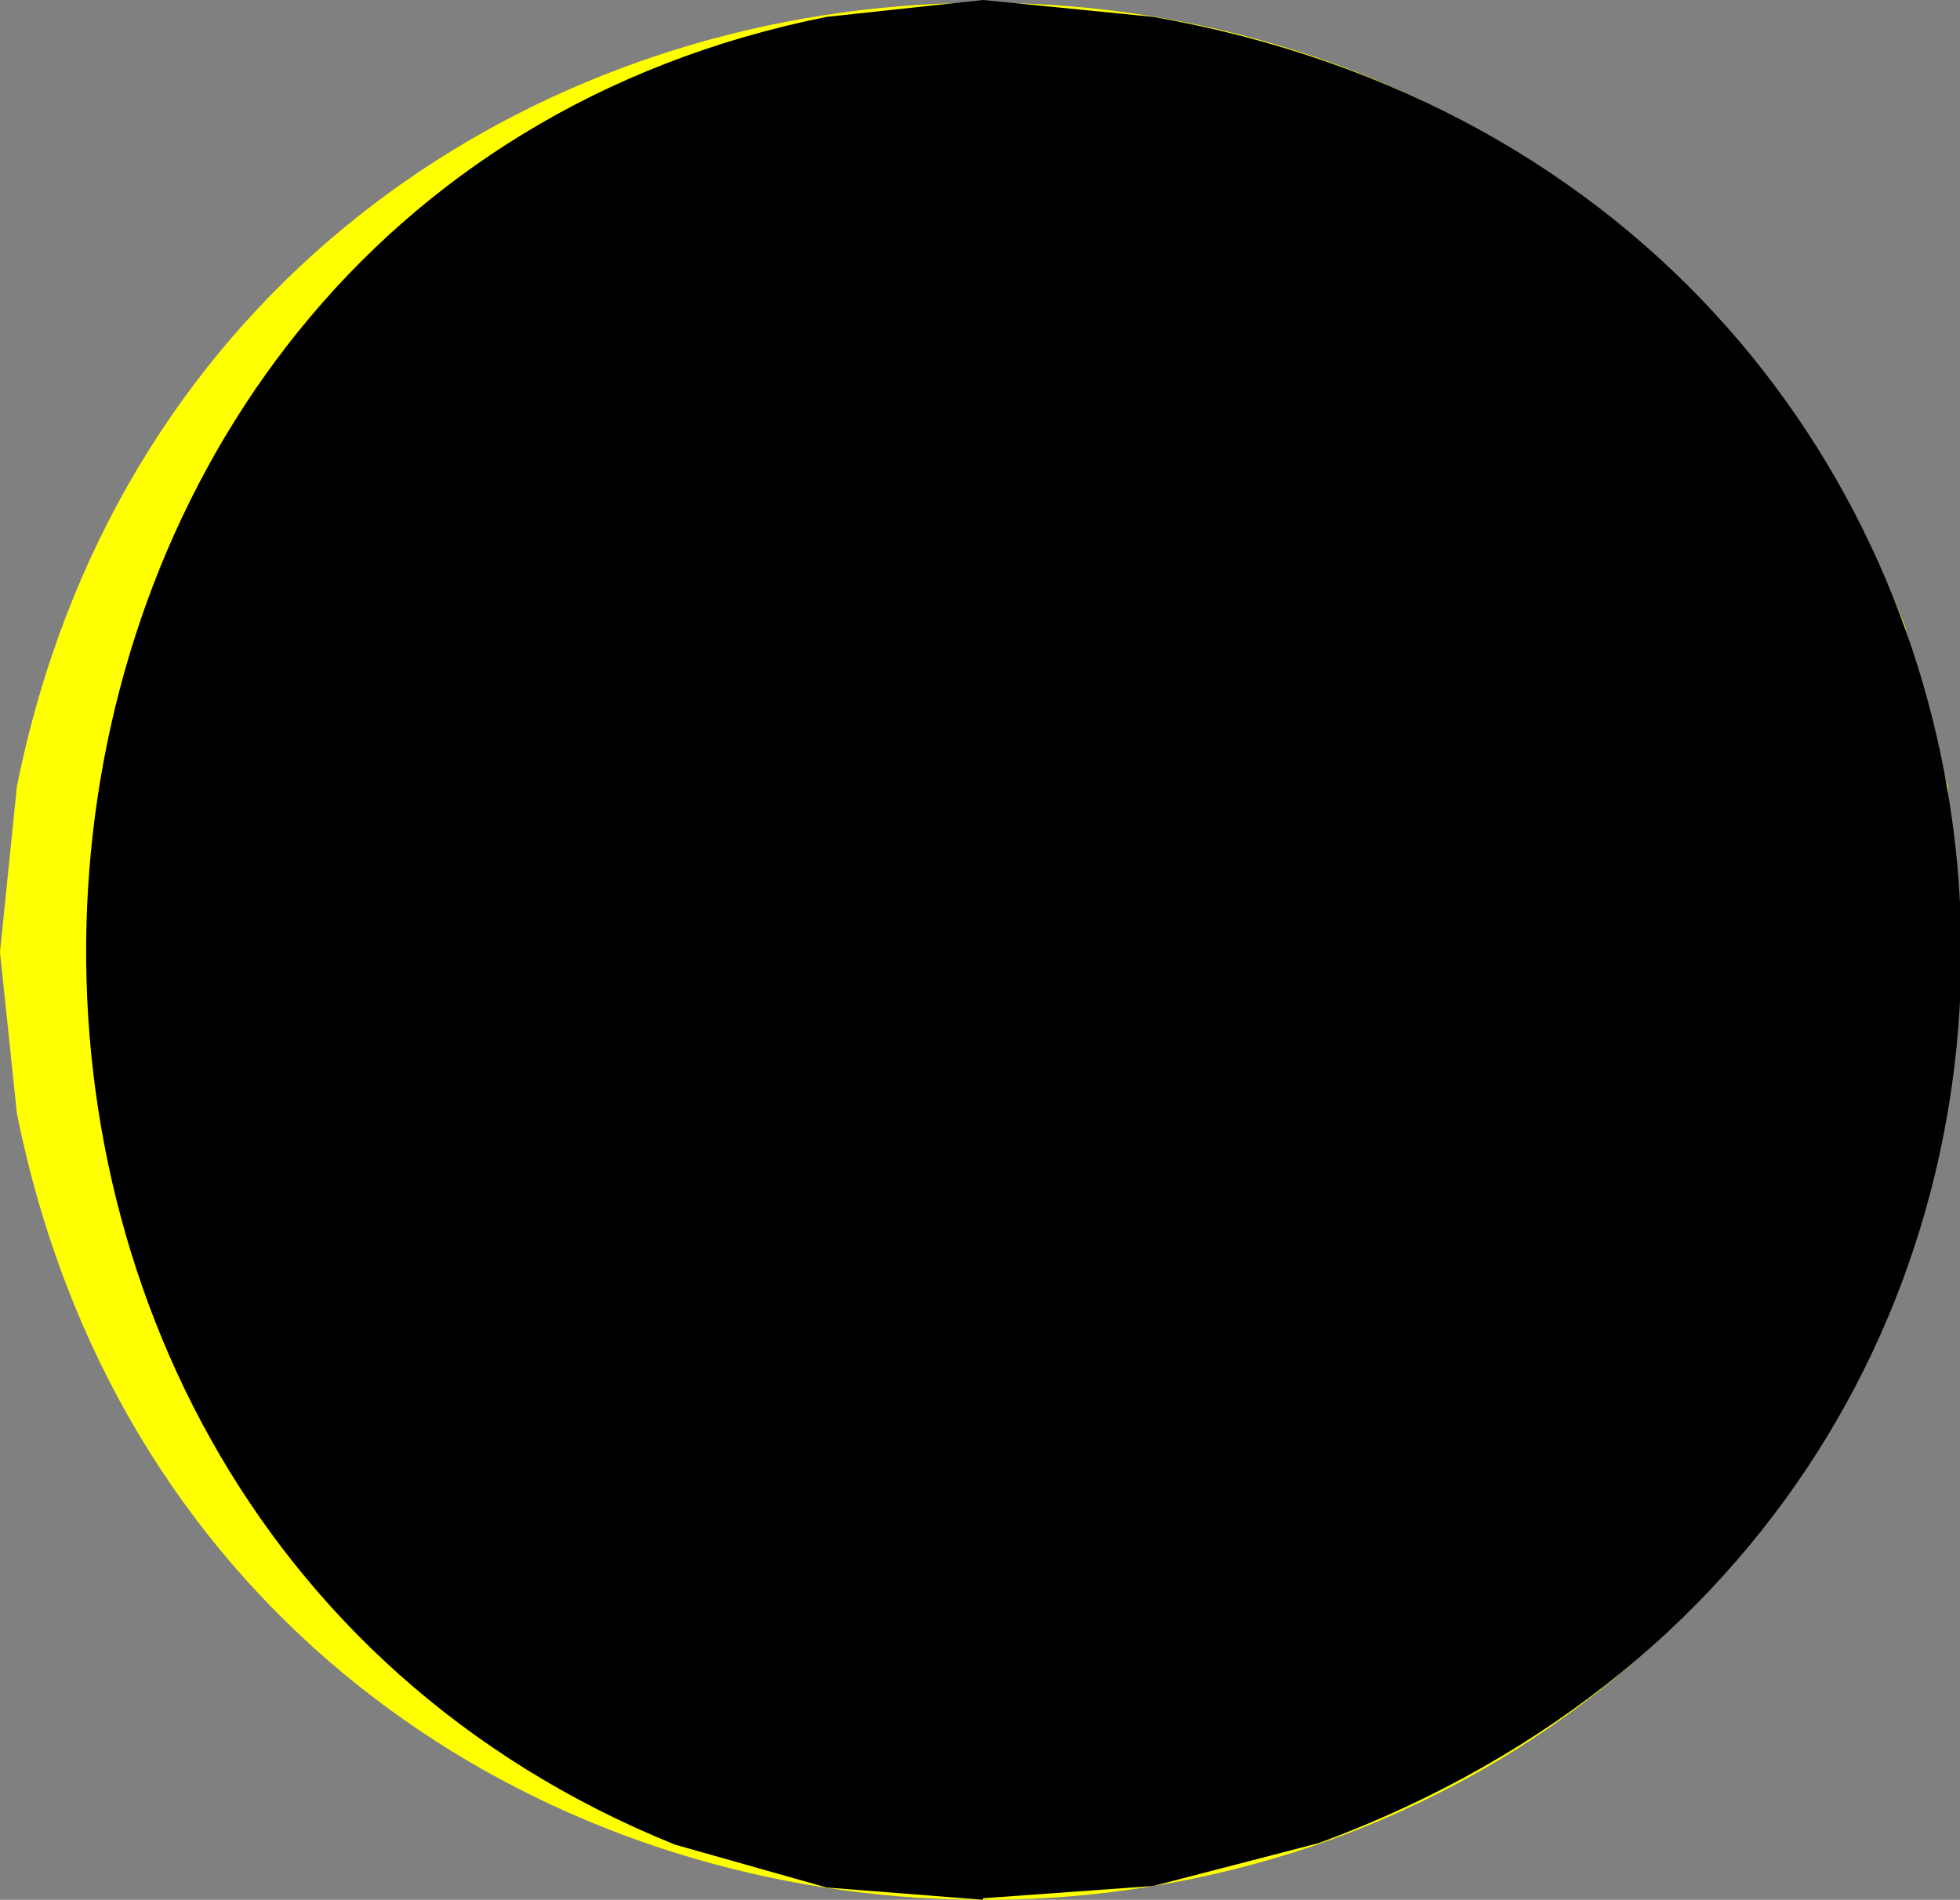 <?xml version="1.0" encoding="UTF-8"?>
<svg id="Ebene_2" data-name="Ebene 2" xmlns="http://www.w3.org/2000/svg" viewBox="0 0 12.78 12.39">
  <rect x="0" y="0" width="12.78" height="12.39" fill="#808080" stroke="none"/>
  <defs>
    <style>
      .cls-1 {
        fill: #ff0;
      }

      .cls-1, .cls-2 {
        stroke-width: 0px;
      }

      .cls-2 {
        fill: #000;
      }
    </style>
  </defs>
  <g id="Ebene_1-2" data-name="Ebene 1">
    <g>
      <path class="cls-1" d="M12.78,6.21l-.08-1.08-.28-1.05C10.08-1.82,1.37-1.14.11,5.13l-.11,1.08.11,1.05c1.26,6.29,9.97,6.98,12.3,1.05l.28-1.05.08-1.05"/>
      <path class="cls-2" d="M6.41,12.39l-1.02-.08-.99-.28C-1.16,9.78-.55,1.3,5.39.11l1.02-.11,1.11.11c6.42,1.13,7.2,9.65,1.08,11.91l-1.08.28-1.11.08"/>
    </g>
  </g>
</svg>